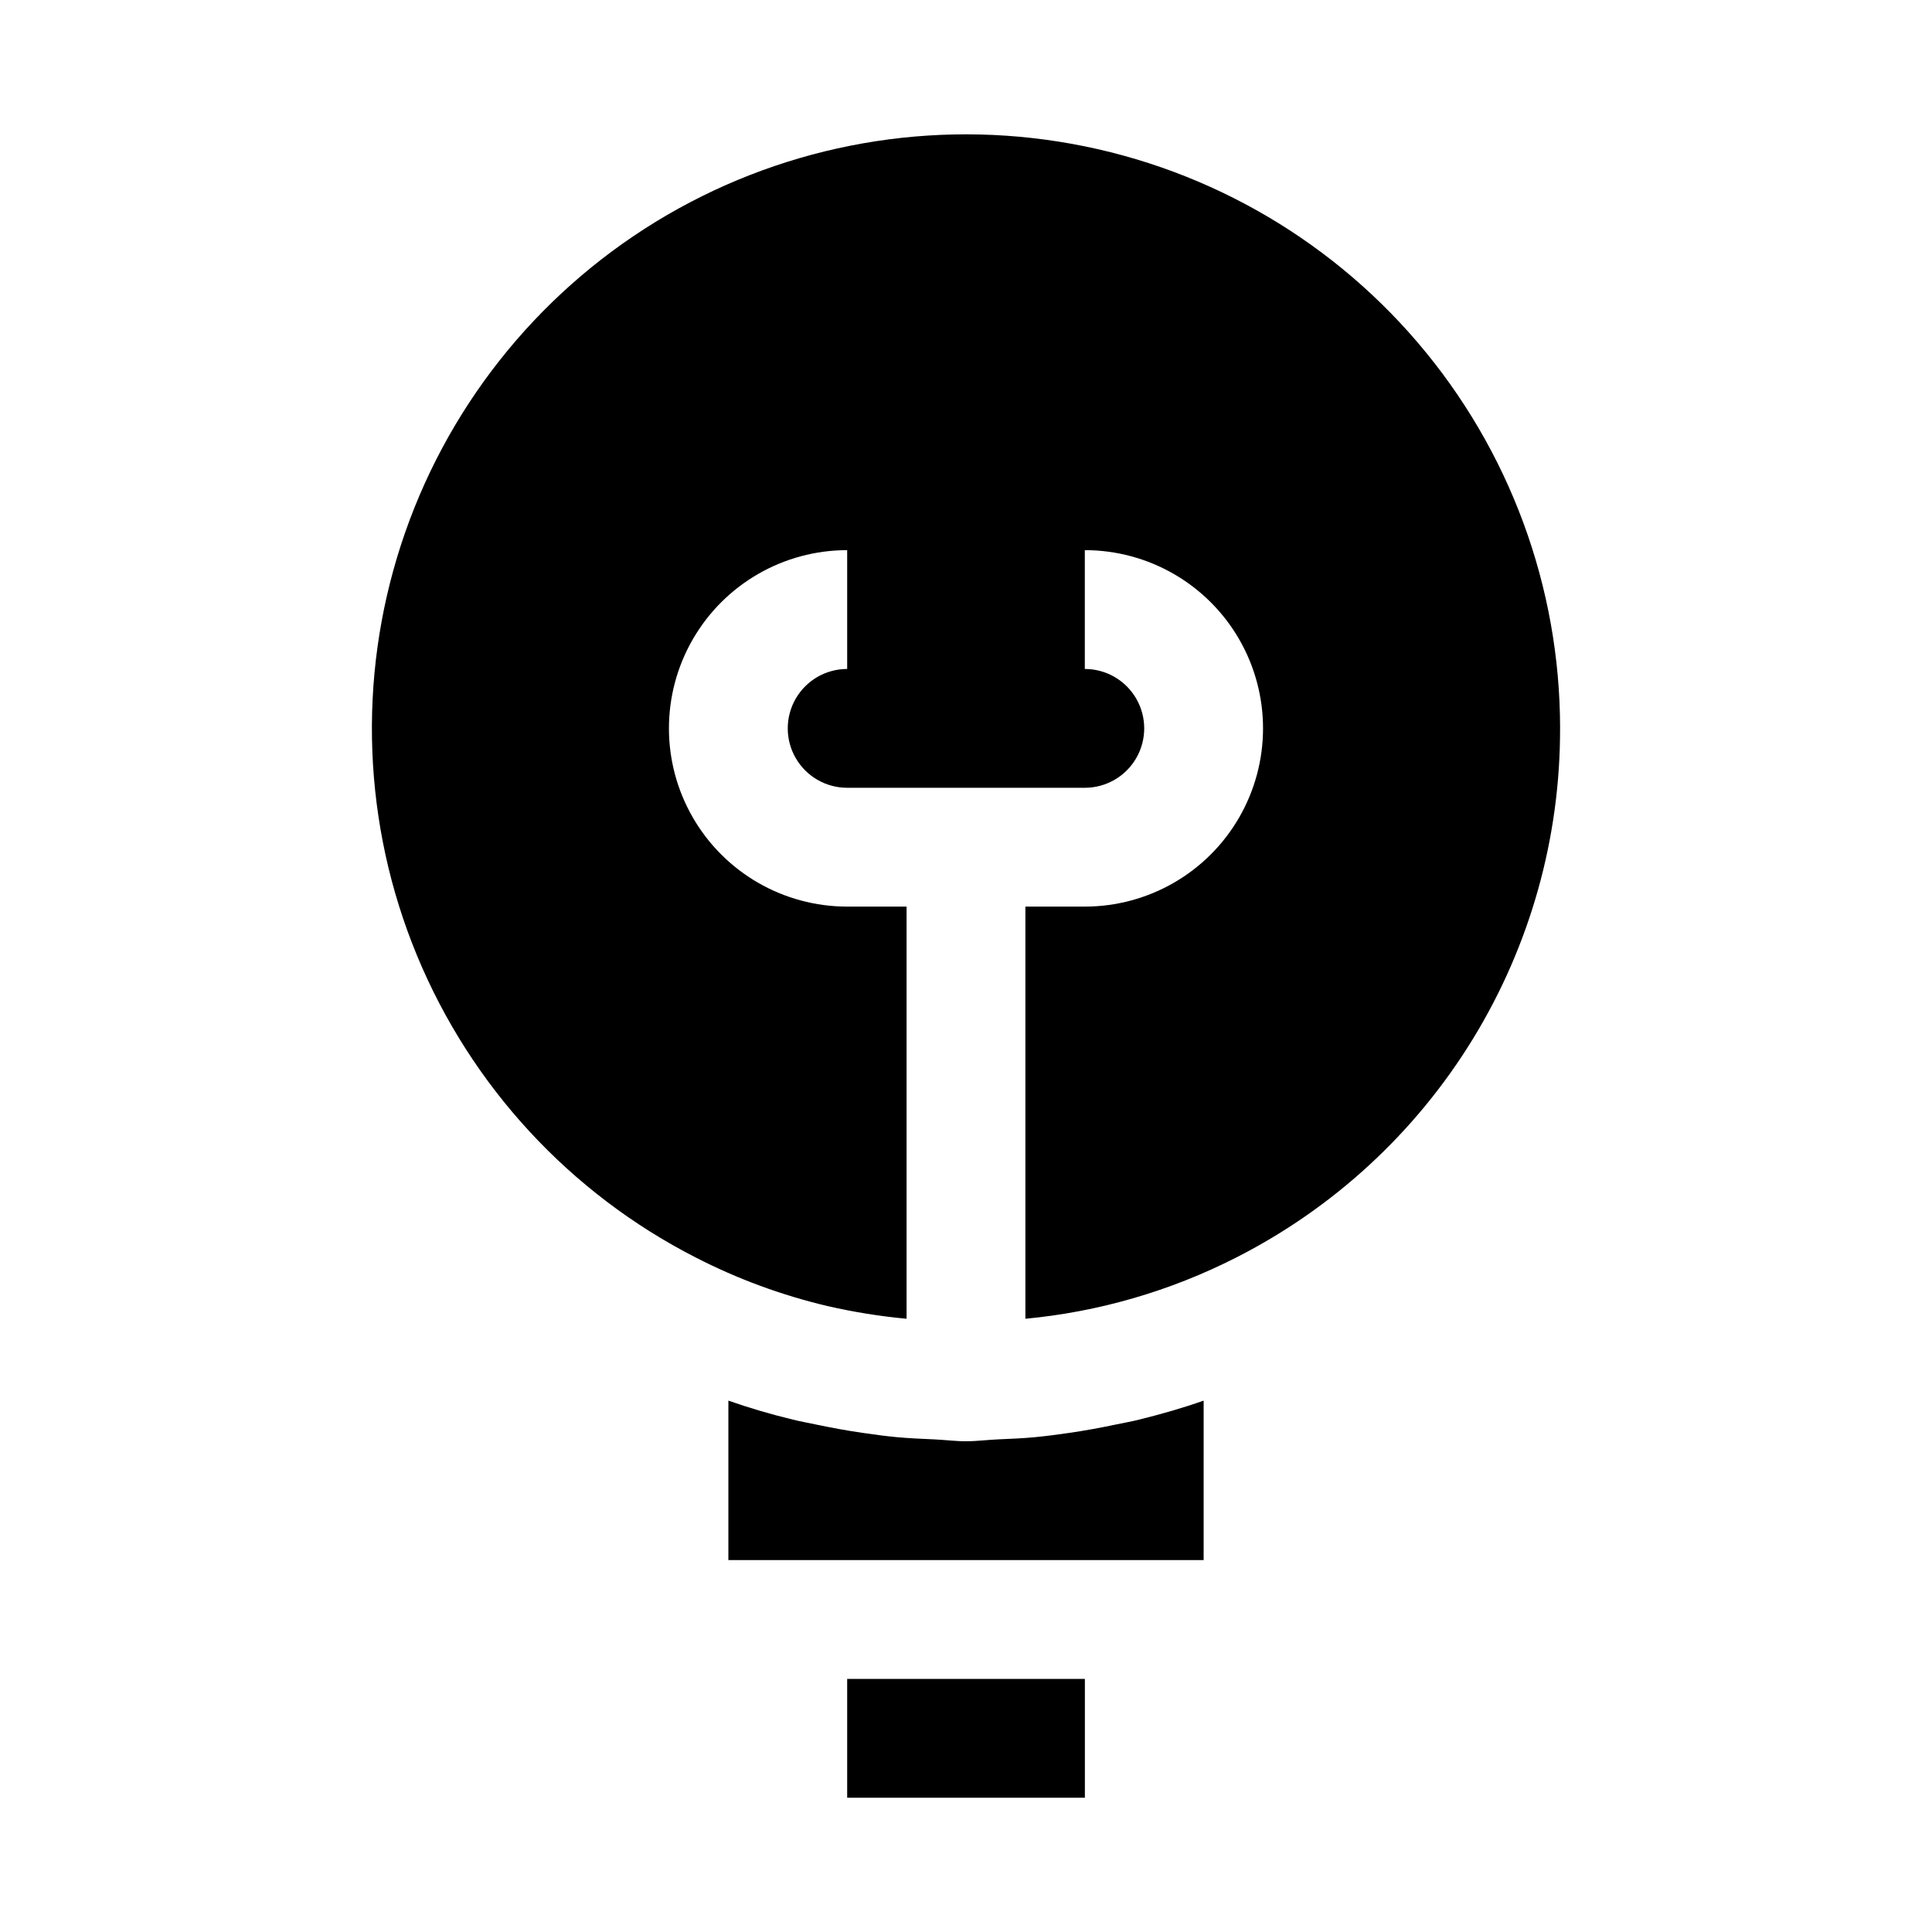 <?xml version="1.0" encoding="UTF-8"?>
<!-- Uploaded to: ICON Repo, www.svgrepo.com, Generator: ICON Repo Mixer Tools -->
<svg fill="#000000" width="800px" height="800px" version="1.1" viewBox="144 144 512 512" xmlns="http://www.w3.org/2000/svg">
 <g>
  <path d="m462.98 515.18c-5.543 1.953-11.211 3.574-16.941 4.992-2.172 0.551-4.359 0.93-6.551 1.387-3.984 0.836-7.981 1.574-12.012 2.156-3.148 0.457-6.203 0.867-9.336 1.164-3.133 0.301-6.391 0.426-9.605 0.566-2.852 0.125-5.684 0.504-8.535 0.504-2.852 0-5.668-0.379-8.516-0.504-3.148-0.141-6.422-0.27-9.637-0.566-3.211-0.301-6.203-0.707-9.305-1.164-4.047-0.582-8.062-1.324-12.059-2.156-2.172-0.473-4.359-0.836-6.519-1.387l0.004-0.004c-5.731-1.375-11.383-3.039-16.941-4.988v42.254h125.95z"/>
  <path d="m368.51 588.93h62.992v31.488h-62.992z"/>
  <path d="m557.44 337.02c-0.004-37.48-13.383-73.73-37.723-102.23-24.344-28.5-58.055-47.379-95.074-53.246s-74.914 1.664-106.88 21.242c-31.965 19.578-55.891 49.914-67.484 85.555-11.594 35.645-10.094 74.254 4.234 108.89 14.328 34.633 40.539 63.02 73.926 80.055 11.055 5.668 22.754 9.977 34.844 12.832 6.906 1.586 13.914 2.711 20.969 3.371v-109.23h-15.742c-16.875 0-32.469-9-40.906-23.617-8.438-14.613-8.438-32.617 0-47.23s24.031-23.617 40.906-23.617v31.488c-5.625 0-10.824 3-13.637 7.871-2.812 4.875-2.812 10.875 0 15.746 2.812 4.871 8.012 7.871 13.637 7.871h62.977c5.625 0 10.82-3 13.633-7.871 2.812-4.871 2.812-10.871 0-15.746-2.812-4.871-8.008-7.871-13.633-7.871v-31.488c16.871 0 32.465 9.004 40.902 23.617s8.438 32.617 0 47.23c-8.438 14.617-24.031 23.617-40.902 23.617h-15.746v109.23c19.445-1.84 38.371-7.332 55.781-16.188 25.902-13.141 47.645-33.211 62.816-57.977 15.168-24.77 23.164-53.258 23.098-82.301z"/>
 </g>
</svg>